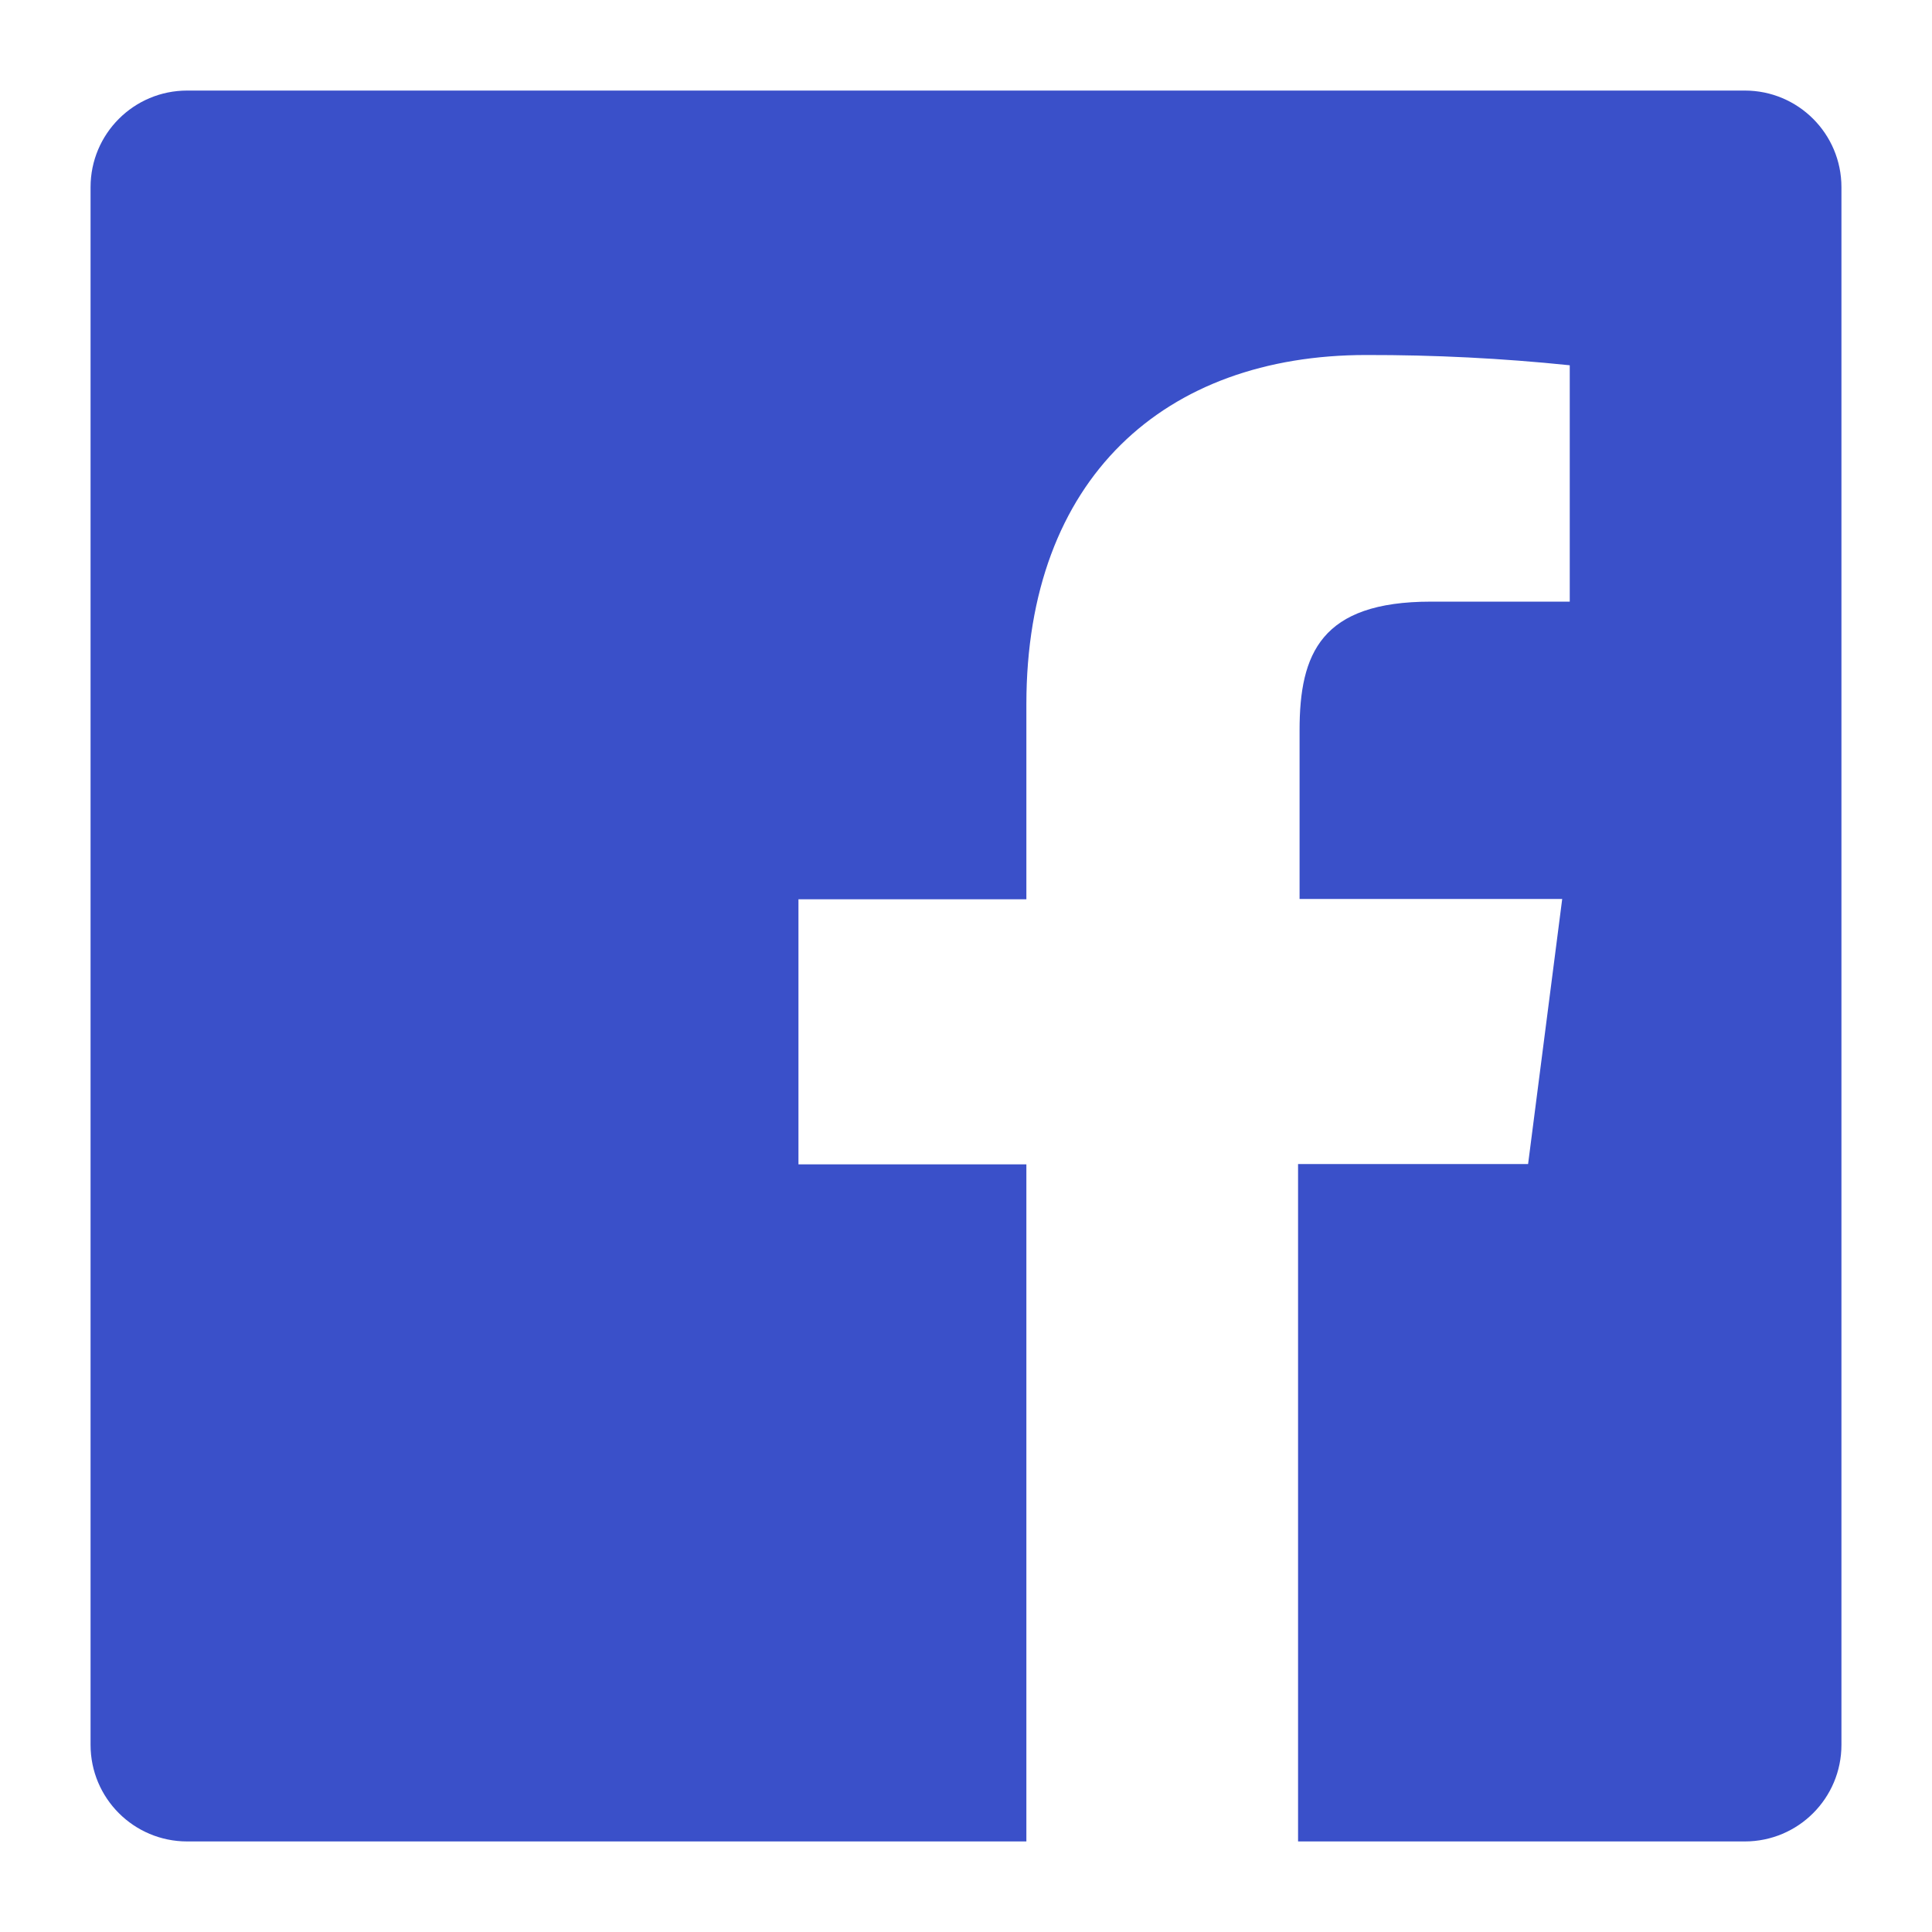 <svg width="32" height="32" viewBox="0 0 32 32" fill="none" xmlns="http://www.w3.org/2000/svg">
<path fill-rule="evenodd" clip-rule="evenodd" d="M28.9 1.5H3.1C2.216 1.5 1.5 2.216 1.5 3.1V28.9C1.5 29.784 2.216 30.5 3.1 30.5H17V19.285H13.225V14.895H17V11.665C17 7.92 19.29 5.88 22.63 5.88C23.756 5.878 24.88 5.934 26 6.05V9.965H23.7C21.88 9.965 21.525 10.825 21.525 12.095V14.89H25.875L25.31 19.28H21.5V30.5H28.9C29.784 30.5 30.5 29.784 30.5 28.9V3.1C30.5 2.216 29.784 1.5 28.9 1.5Z" fill="#3A50C9"/>
</svg>
